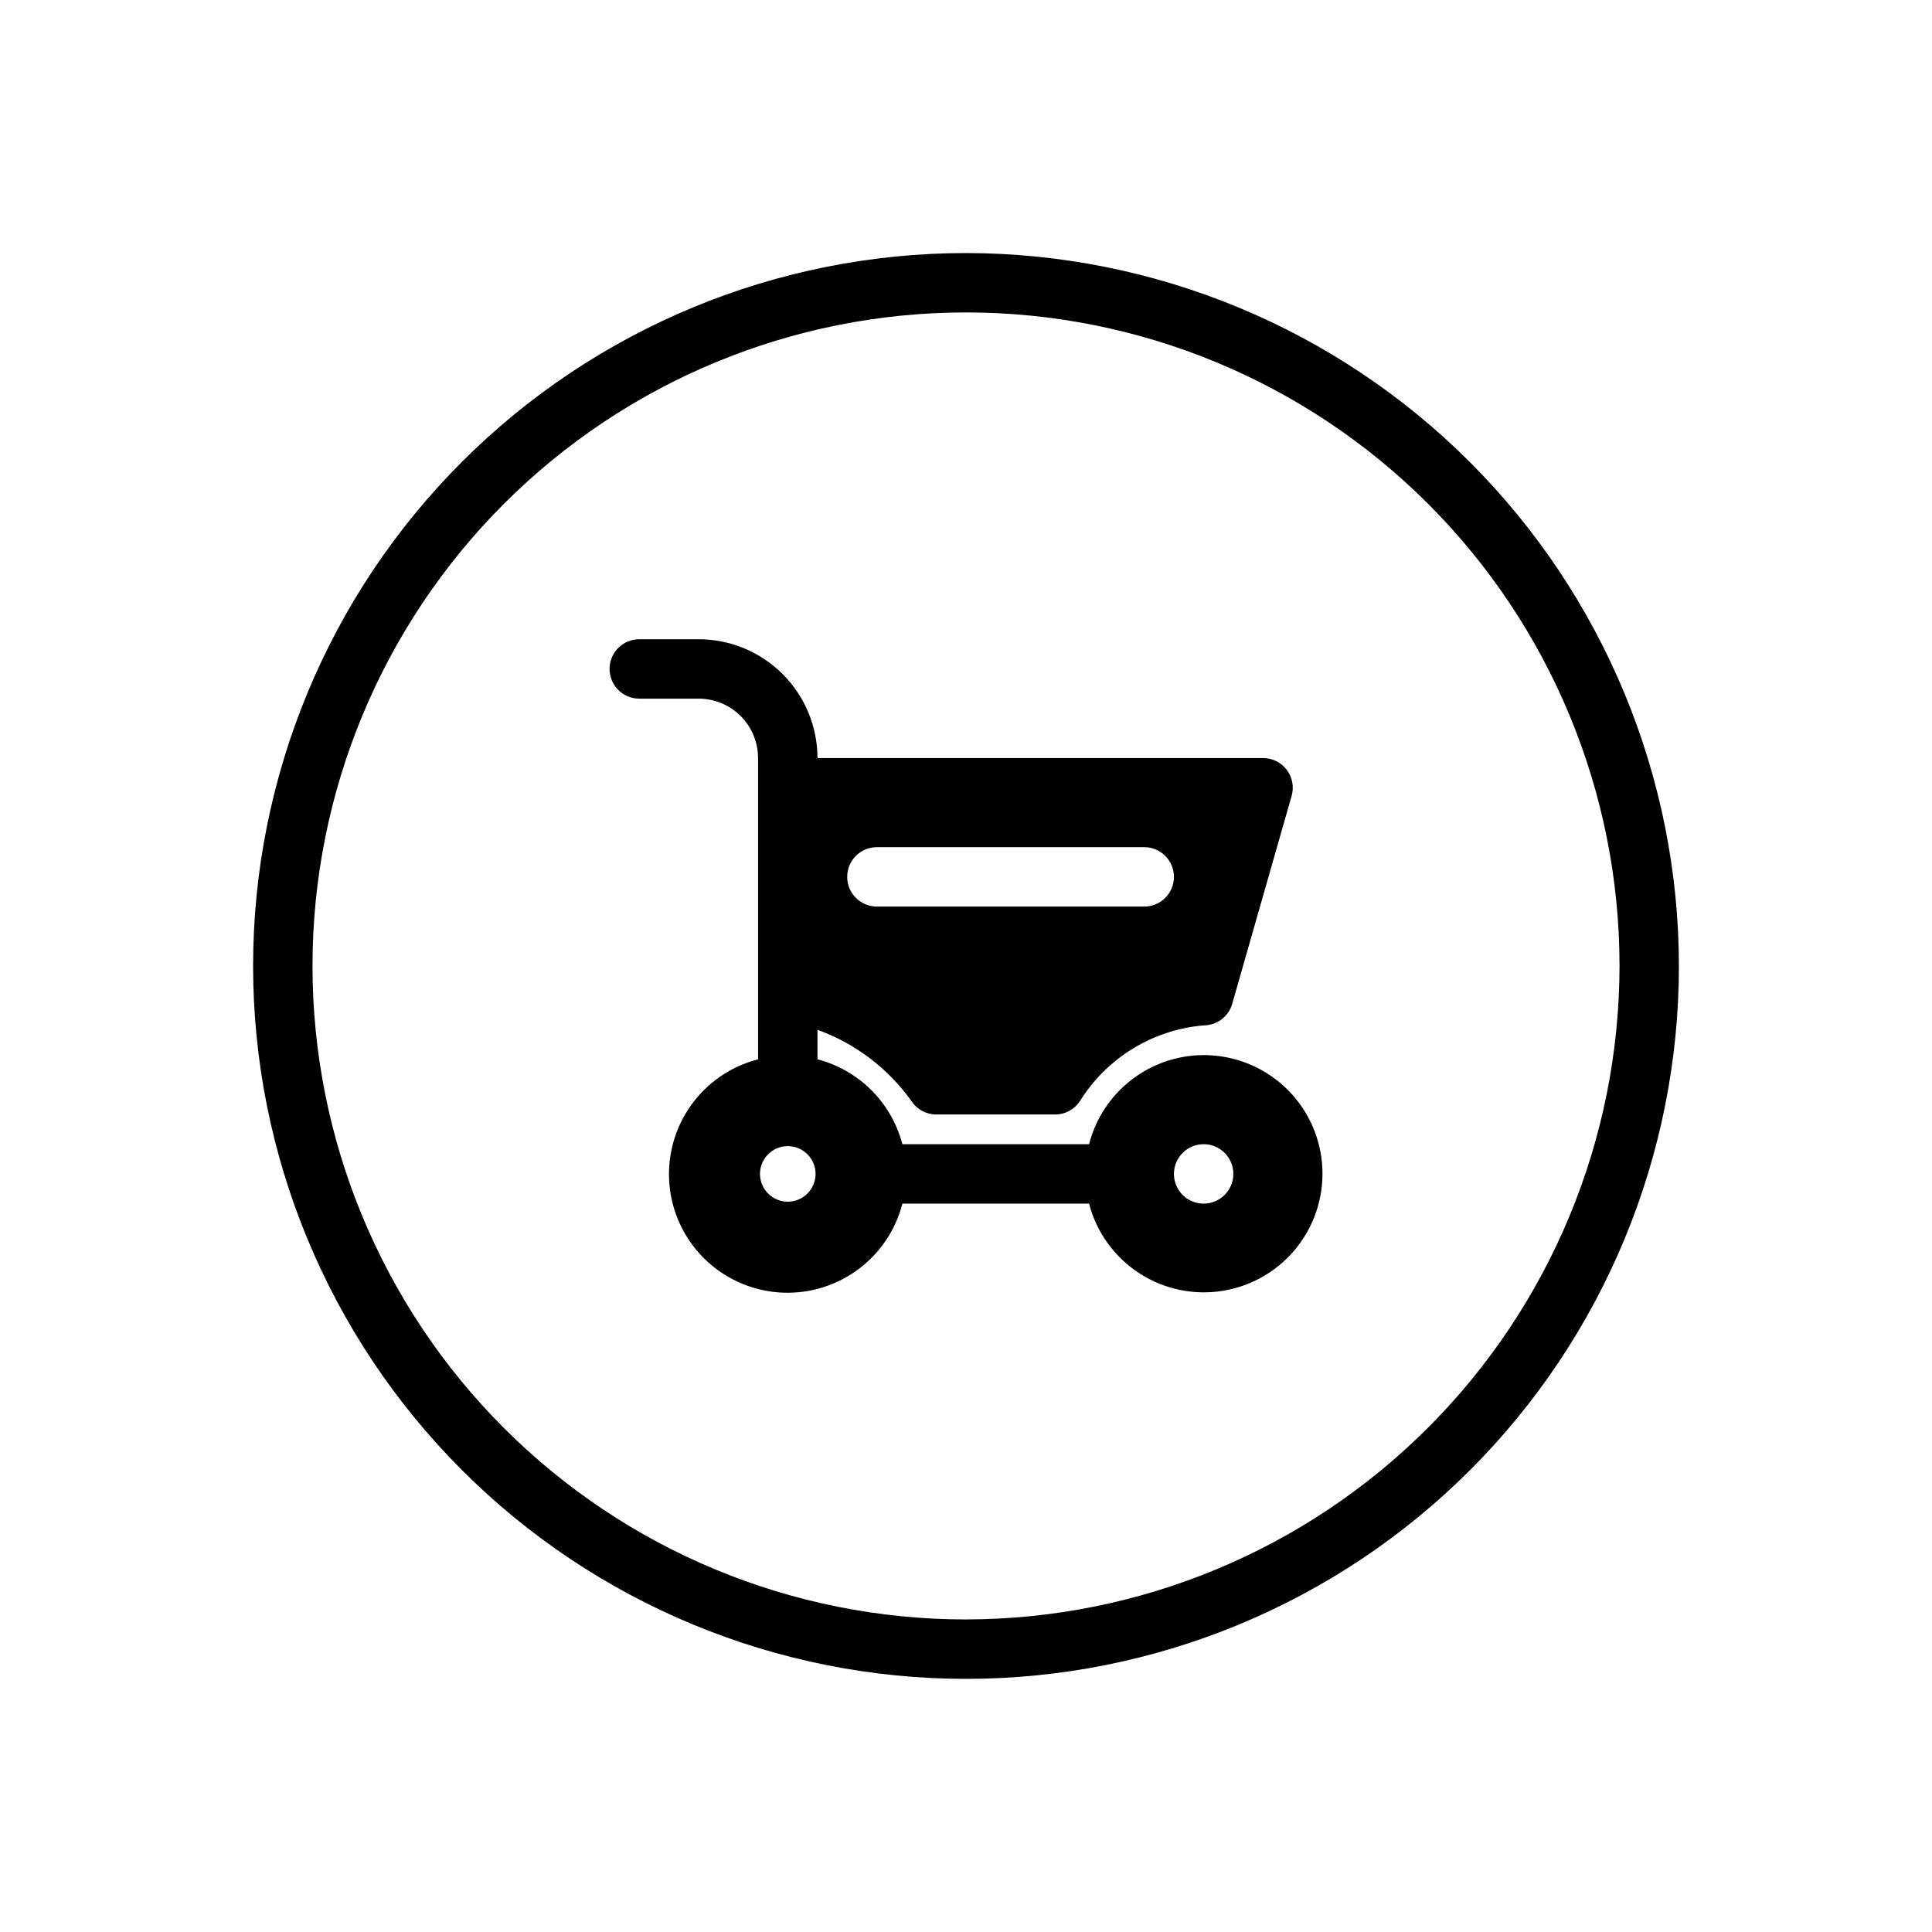 <?xml version="1.0" encoding="UTF-8"?>
<!-- Uploaded to: SVG Repo, www.svgrepo.com, Generator: SVG Repo Mixer Tools -->
<svg fill="#000000" width="800px" height="800px" version="1.1" viewBox="144 144 512 512" xmlns="http://www.w3.org/2000/svg">
 <path d="m462.98 423.61c-6.965 0.023-13.723 2.352-19.219 6.625-5.496 4.273-9.418 10.25-11.152 16.992h-49.469c-1.41-5.41-4.238-10.352-8.195-14.305-3.953-3.953-8.891-6.781-14.305-8.195v-7.824c10.047 3.637 18.746 10.242 24.941 18.945 1.457 2.191 3.918 3.508 6.547 3.508h31.488c2.633 0 5.09-1.316 6.551-3.508 7.148-11.508 19.312-18.961 32.812-20.109 3.512 0 6.602-2.328 7.57-5.707l15.742-55.105c0.68-2.375 0.207-4.934-1.281-6.906-1.488-1.973-3.816-3.129-6.289-3.129h-118.08c-0.008-8.348-3.328-16.352-9.23-22.254s-13.906-9.227-22.258-9.234h-15.742c-4.348 0-7.871 3.523-7.871 7.871s3.523 7.871 7.871 7.871h15.742c4.176 0.008 8.18 1.668 11.129 4.617 2.953 2.953 4.613 6.953 4.617 11.129v79.836c-7.191 1.848-13.5 6.18-17.805 12.23-4.301 6.055-6.32 13.434-5.699 20.836 0.621 7.398 3.84 14.34 9.094 19.59 5.25 5.25 12.191 8.473 19.59 9.094 7.398 0.621 14.781-1.398 20.832-5.703 6.051-4.301 10.387-10.609 12.23-17.801h49.469c1.984 7.621 6.762 14.223 13.383 18.492 6.621 4.273 14.605 5.902 22.371 4.562 7.762-1.336 14.742-5.539 19.555-11.773 4.816-6.238 7.109-14.059 6.434-21.906-0.676-7.852-4.277-15.16-10.086-20.48-5.812-5.324-13.406-8.27-21.285-8.258zm-86.594-55.102h70.848c4.348 0 7.871 3.523 7.871 7.871 0 4.348-3.523 7.871-7.871 7.871h-70.848c-4.348 0-7.871-3.523-7.871-7.871 0-4.348 3.523-7.871 7.871-7.871zm-23.617 93.953c-2.977 0-5.66-1.793-6.801-4.543-1.141-2.754-0.512-5.918 1.594-8.023 2.106-2.106 5.273-2.738 8.023-1.598s4.547 3.824 4.547 6.801c0 1.953-0.777 3.828-2.156 5.207-1.383 1.383-3.254 2.156-5.207 2.156zm110.21 0.512c-3.188 0-6.055-1.918-7.273-4.863-1.219-2.941-0.547-6.324 1.707-8.578 2.25-2.25 5.637-2.922 8.578-1.707 2.941 1.219 4.859 4.09 4.859 7.273 0 2.09-0.832 4.09-2.305 5.566-1.477 1.477-3.481 2.309-5.566 2.309zm-62.977-251.91c-50.109 0-98.164 19.906-133.59 55.336s-55.336 83.484-55.336 133.59c0 50.105 19.906 98.16 55.336 133.59 35.43 35.434 83.484 55.336 133.59 55.336 50.105 0 98.16-19.902 133.59-55.336 35.434-35.43 55.336-83.484 55.336-133.59-0.055-50.09-19.98-98.113-55.398-133.53-35.418-35.418-83.438-55.34-133.53-55.398zm0 362.11c-45.934 0-89.984-18.246-122.46-50.727-32.48-32.477-50.727-76.527-50.727-122.46 0-45.934 18.246-89.984 50.727-122.46 32.477-32.48 76.527-50.727 122.46-50.727 45.93 0 89.98 18.246 122.46 50.727 32.48 32.477 50.727 76.527 50.727 122.46-0.051 45.914-18.316 89.934-50.781 122.4-32.469 32.465-76.488 50.73-122.4 50.781z"/>
</svg>